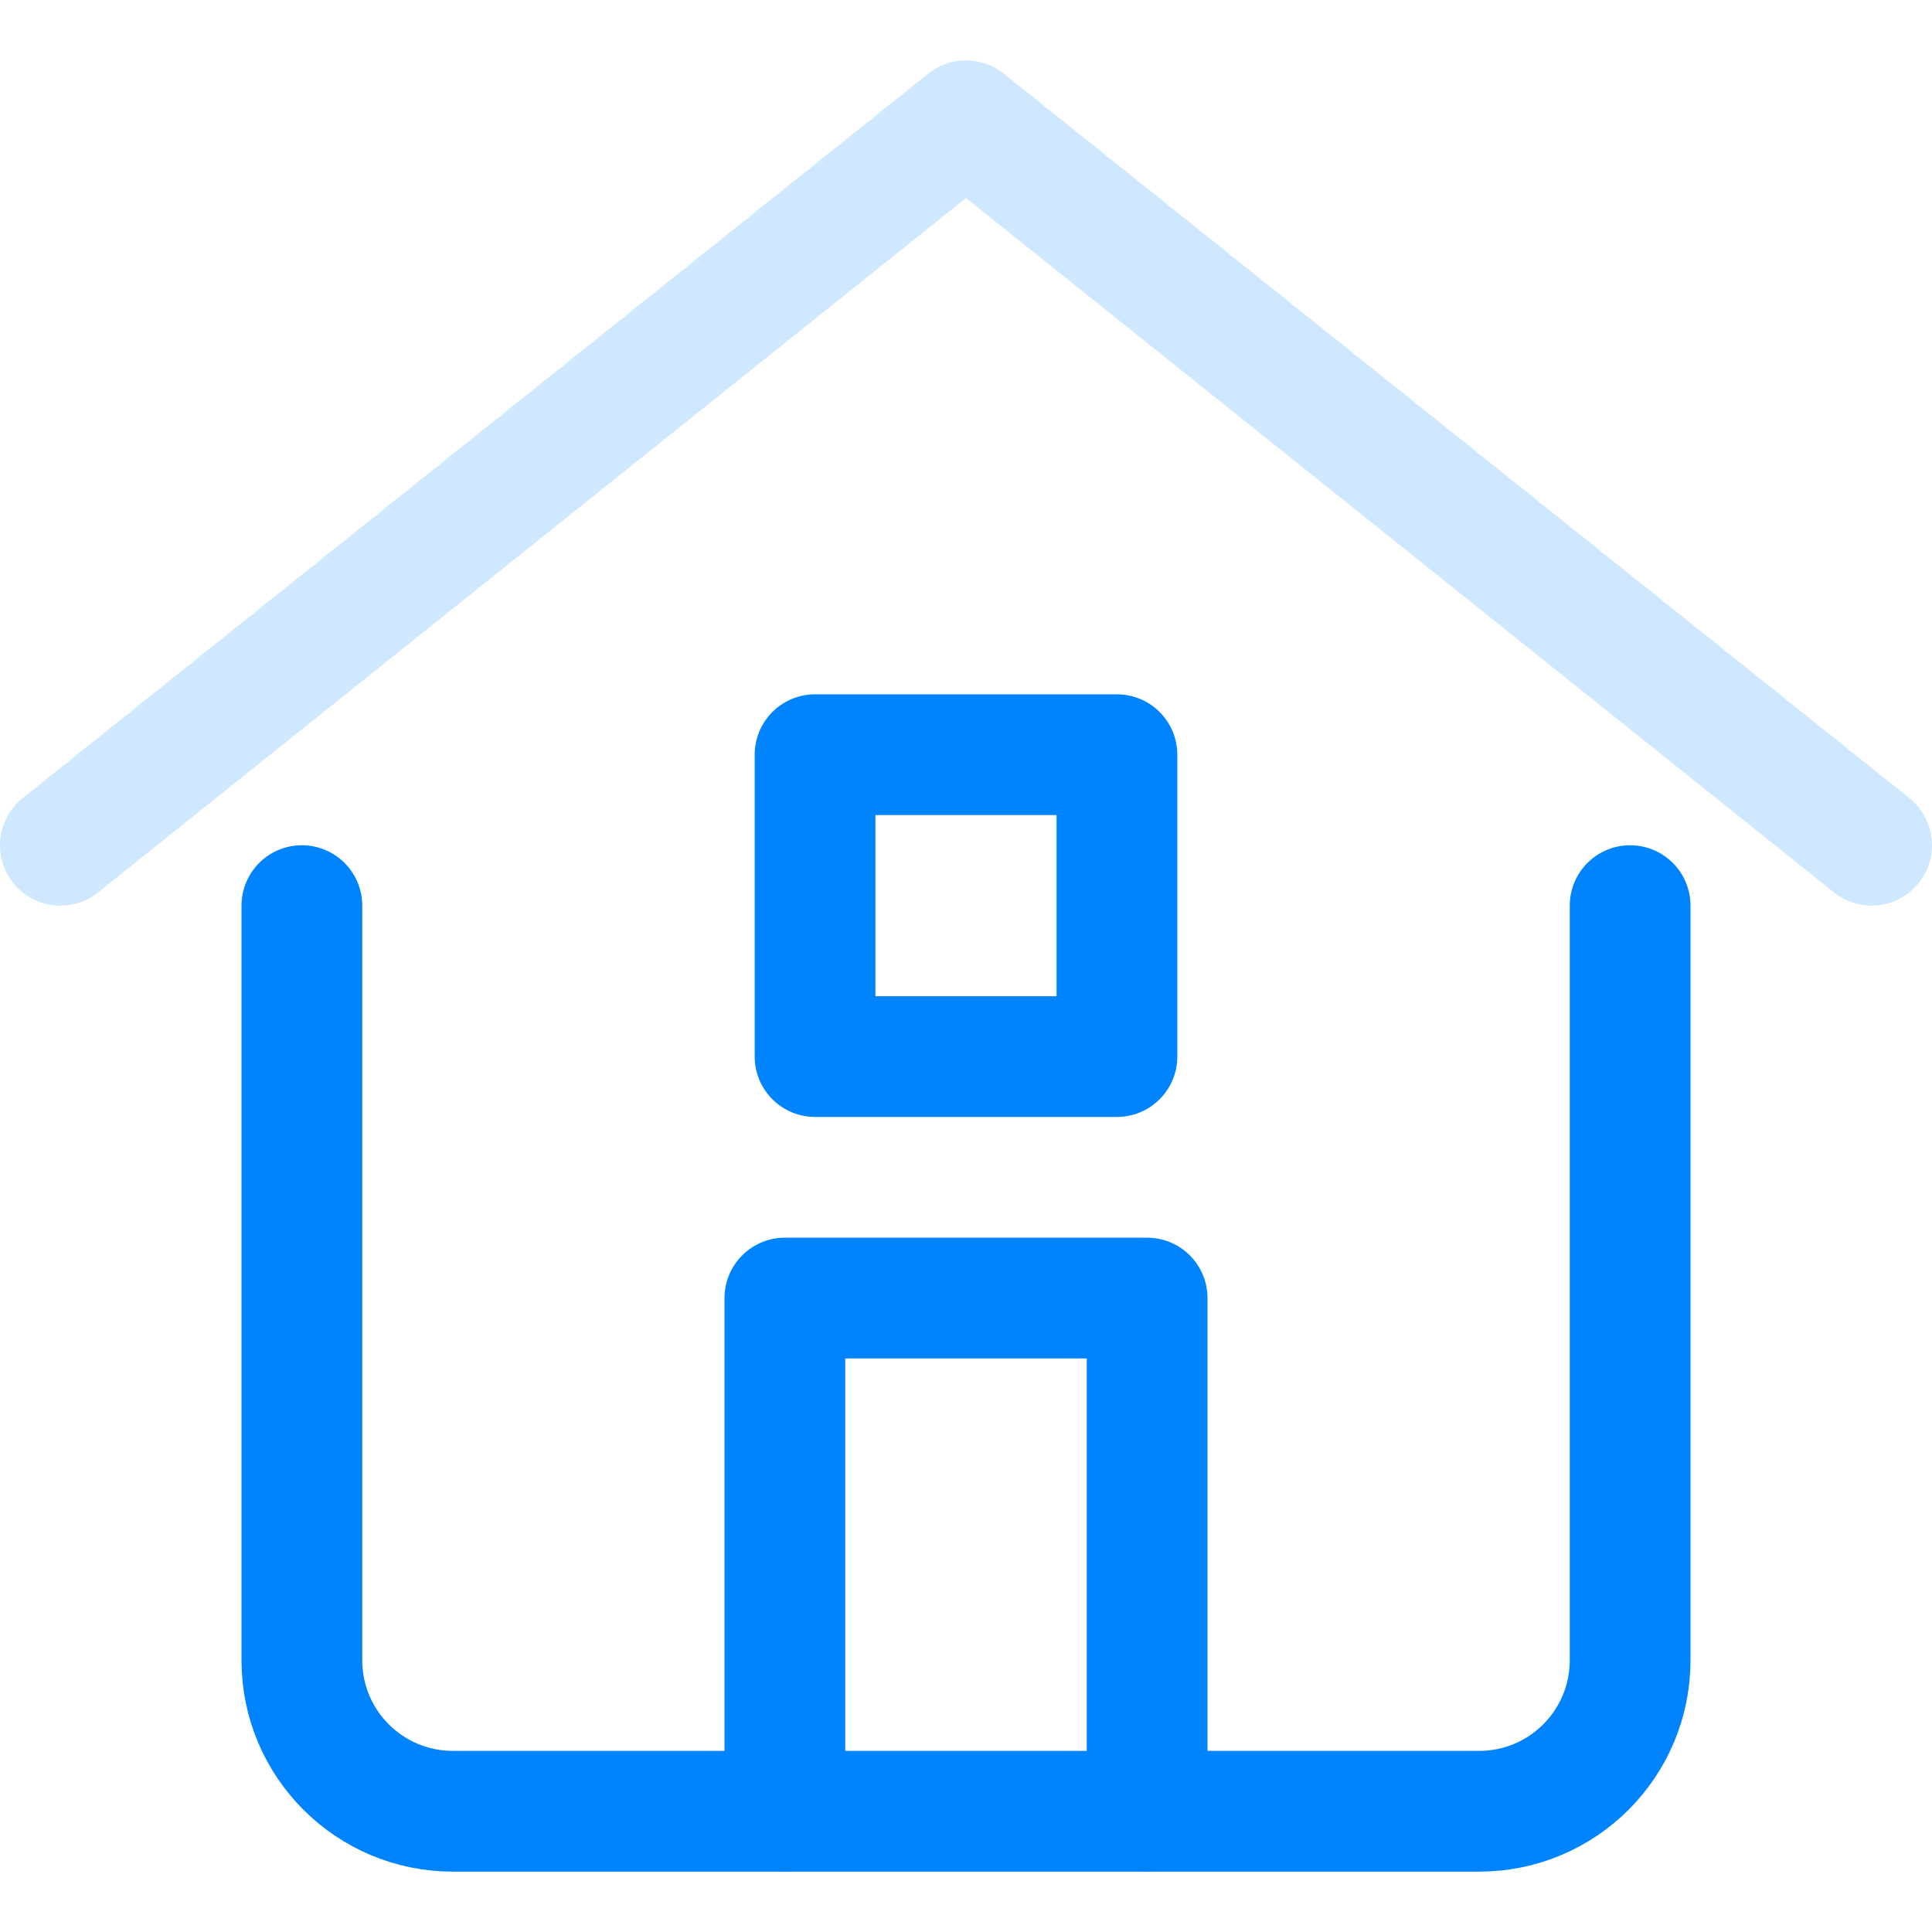 <svg xmlns="http://www.w3.org/2000/svg" width="64" height="64" viewBox="0 0 64 64"><g class="nc-icon-wrapper" stroke-linecap="round" stroke-linejoin="round" stroke-width="4" fill="none" stroke="#0084fe"><polyline data-cap="butt" points="2 28 32 4 62 28" stroke="#cee8ff"></polyline><polyline data-cap="butt" points="26 60 26 43 38 43 38 60"></polyline><path d="M10,30v25c0,2.761,2.239,5,5,5H49c2.761,0,5-2.239,5-5V30"></path><rect x="27" y="25" width="10" height="10"></rect></g></svg>